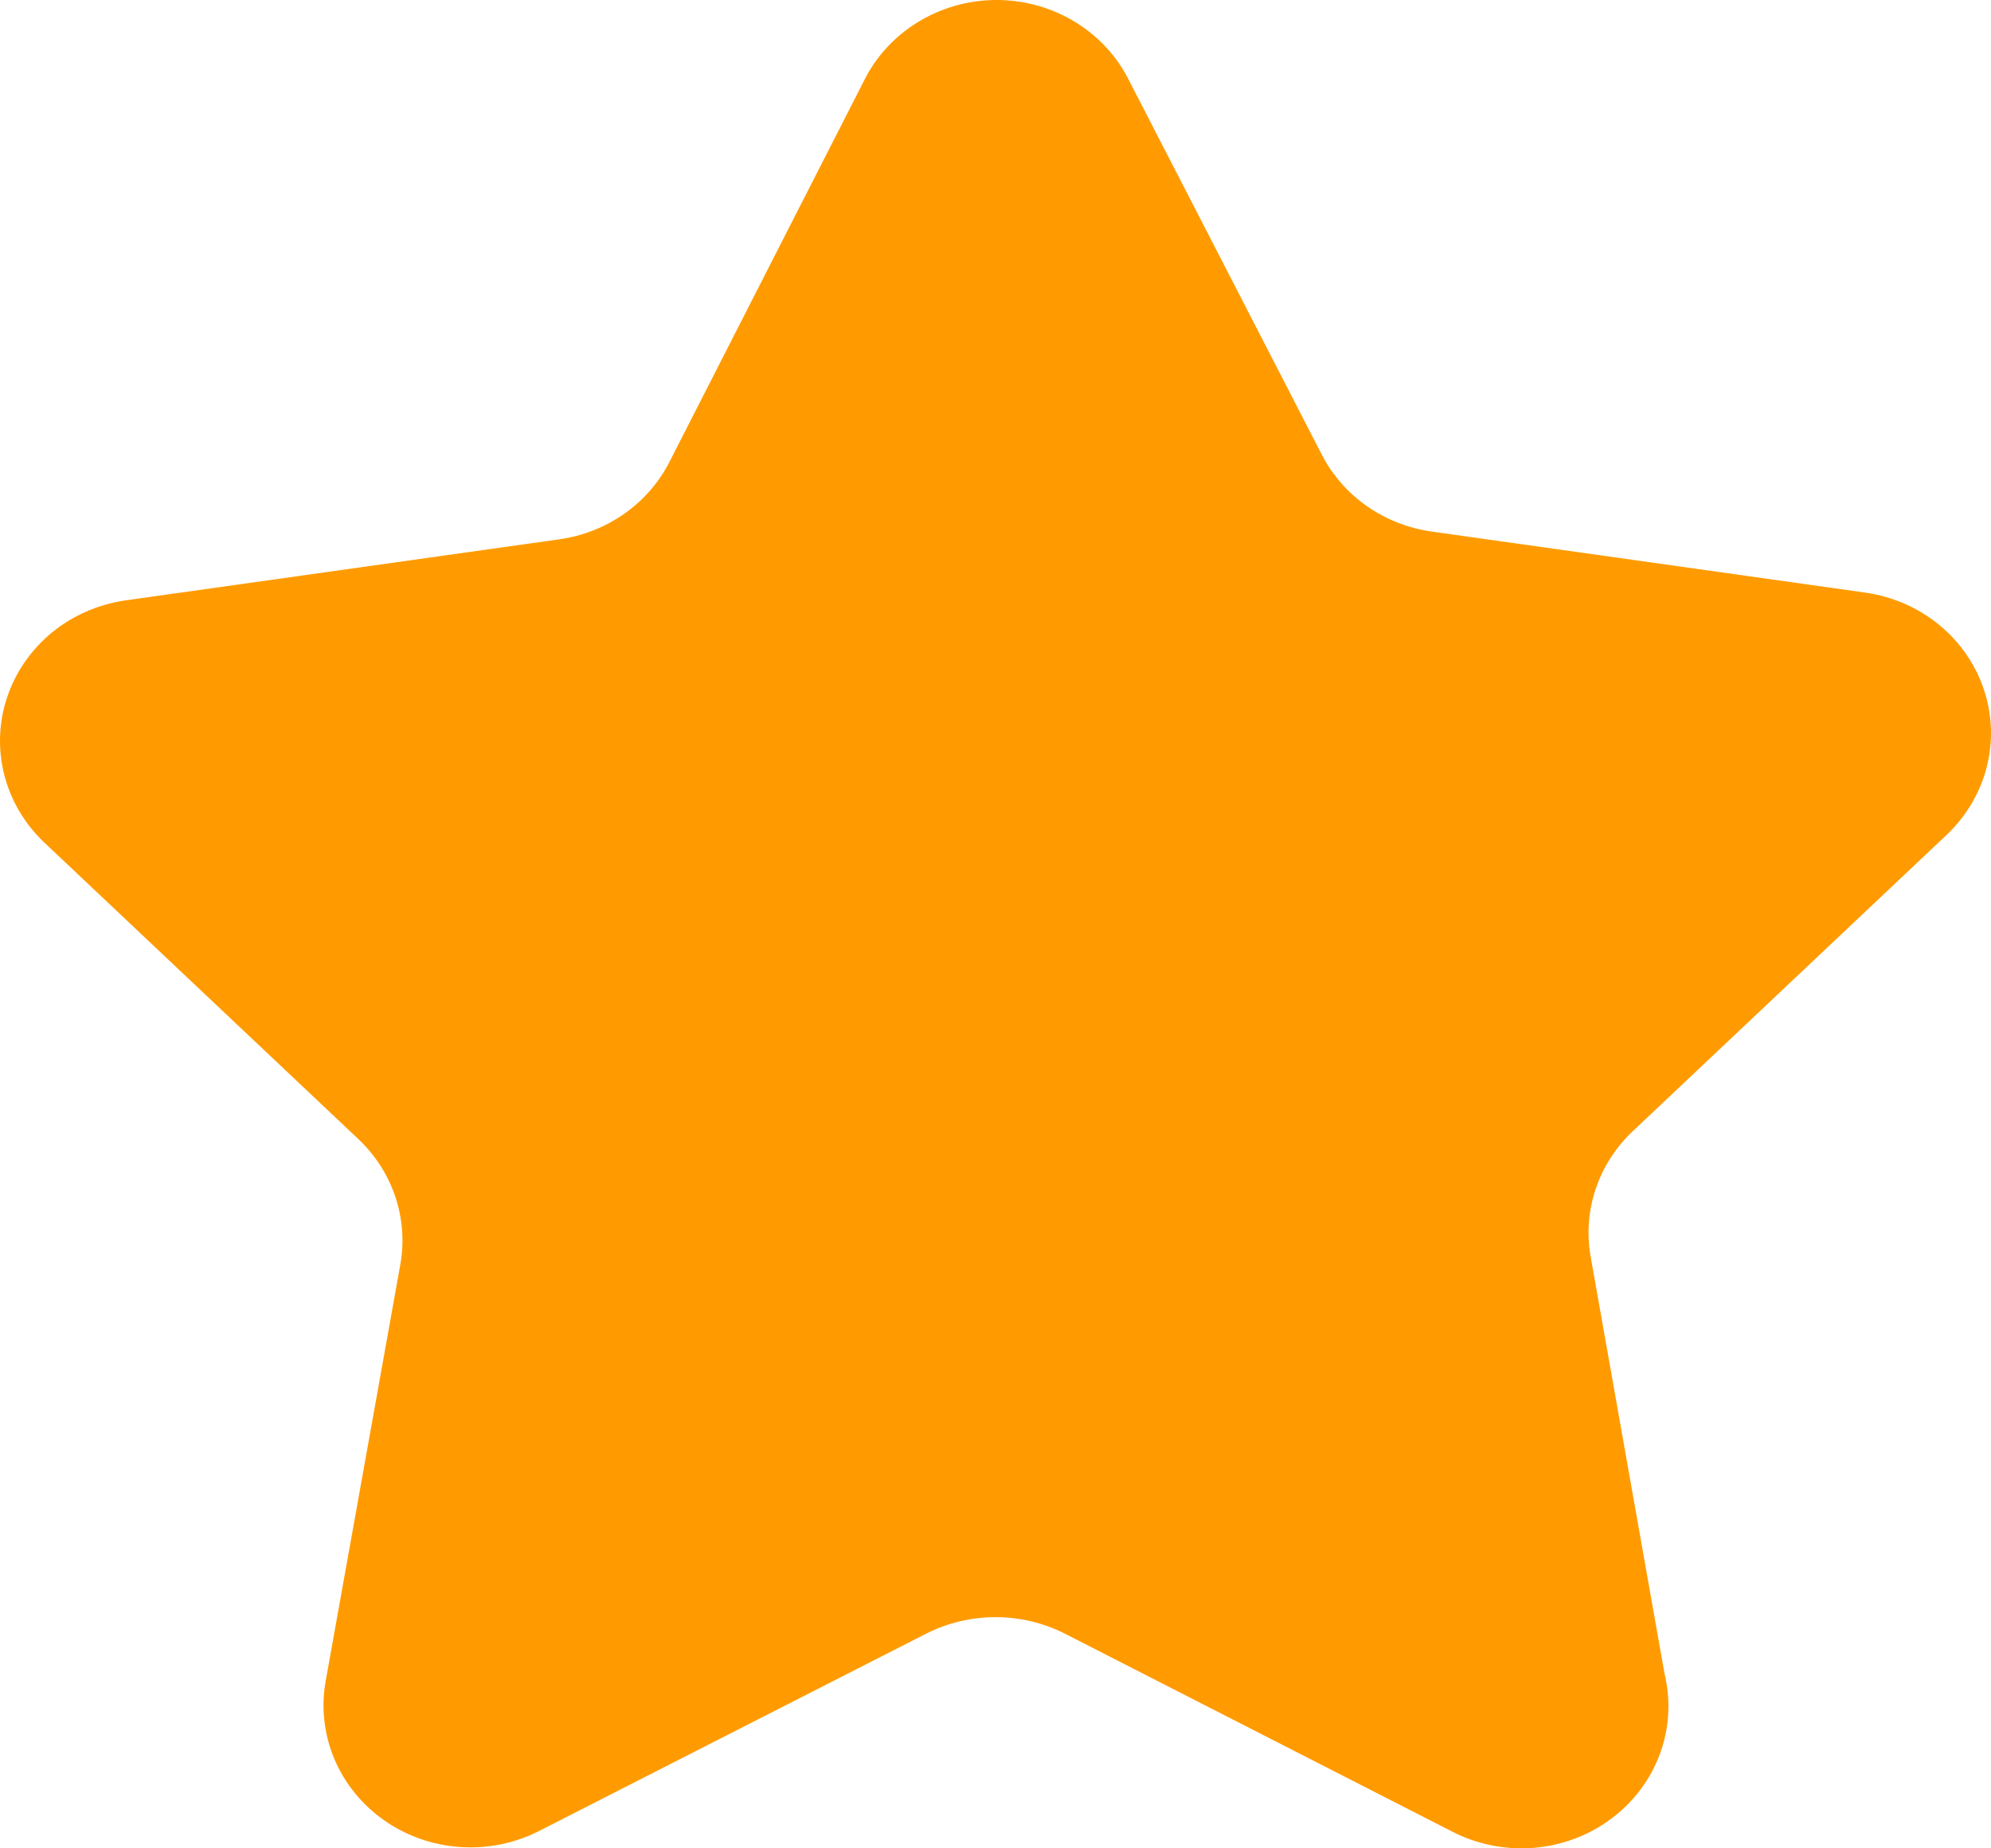<?xml version="1.0" encoding="UTF-8"?> <svg xmlns="http://www.w3.org/2000/svg" width="28" height="26" viewBox="0 0 28 26" fill="none"><path d="M15.854 1.085L18.585 6.388C18.733 6.678 18.951 6.929 19.222 7.119C19.493 7.309 19.808 7.432 20.139 7.478L26.24 8.337C26.62 8.393 26.977 8.549 27.27 8.789C27.563 9.03 27.781 9.344 27.899 9.697C28.018 10.051 28.032 10.429 27.94 10.79C27.848 11.151 27.654 11.479 27.38 11.74L22.97 15.905C22.729 16.13 22.548 16.409 22.443 16.717C22.339 17.025 22.313 17.353 22.369 17.672L23.409 23.544C23.5 23.919 23.477 24.312 23.343 24.674C23.209 25.037 22.97 25.354 22.653 25.588C22.337 25.823 21.957 25.963 21.56 25.994C21.163 26.024 20.765 25.943 20.414 25.76L14.965 22.975C14.667 22.826 14.336 22.748 14 22.748C13.664 22.748 13.333 22.826 13.035 22.975L7.573 25.76C7.232 25.932 6.848 26.009 6.464 25.981C6.08 25.954 5.711 25.823 5.4 25.604C5.089 25.385 4.847 25.087 4.702 24.742C4.557 24.397 4.514 24.02 4.579 23.653L5.631 17.781C5.687 17.462 5.661 17.134 5.557 16.826C5.452 16.518 5.271 16.239 5.03 16.014L0.62 11.849C0.346 11.588 0.152 11.26 0.06 10.899C-0.032 10.538 -0.018 10.16 0.101 9.806C0.219 9.453 0.437 9.139 0.73 8.898C1.023 8.658 1.38 8.502 1.76 8.446L7.861 7.587C8.192 7.541 8.507 7.418 8.778 7.228C9.049 7.038 9.267 6.787 9.415 6.497L12.146 1.145C12.31 0.808 12.57 0.522 12.894 0.32C13.218 0.117 13.595 0.007 13.98 0C14.367 -0.006 14.746 0.092 15.078 0.284C15.409 0.476 15.678 0.753 15.854 1.085Z" fill="#FF9B00"></path></svg> 